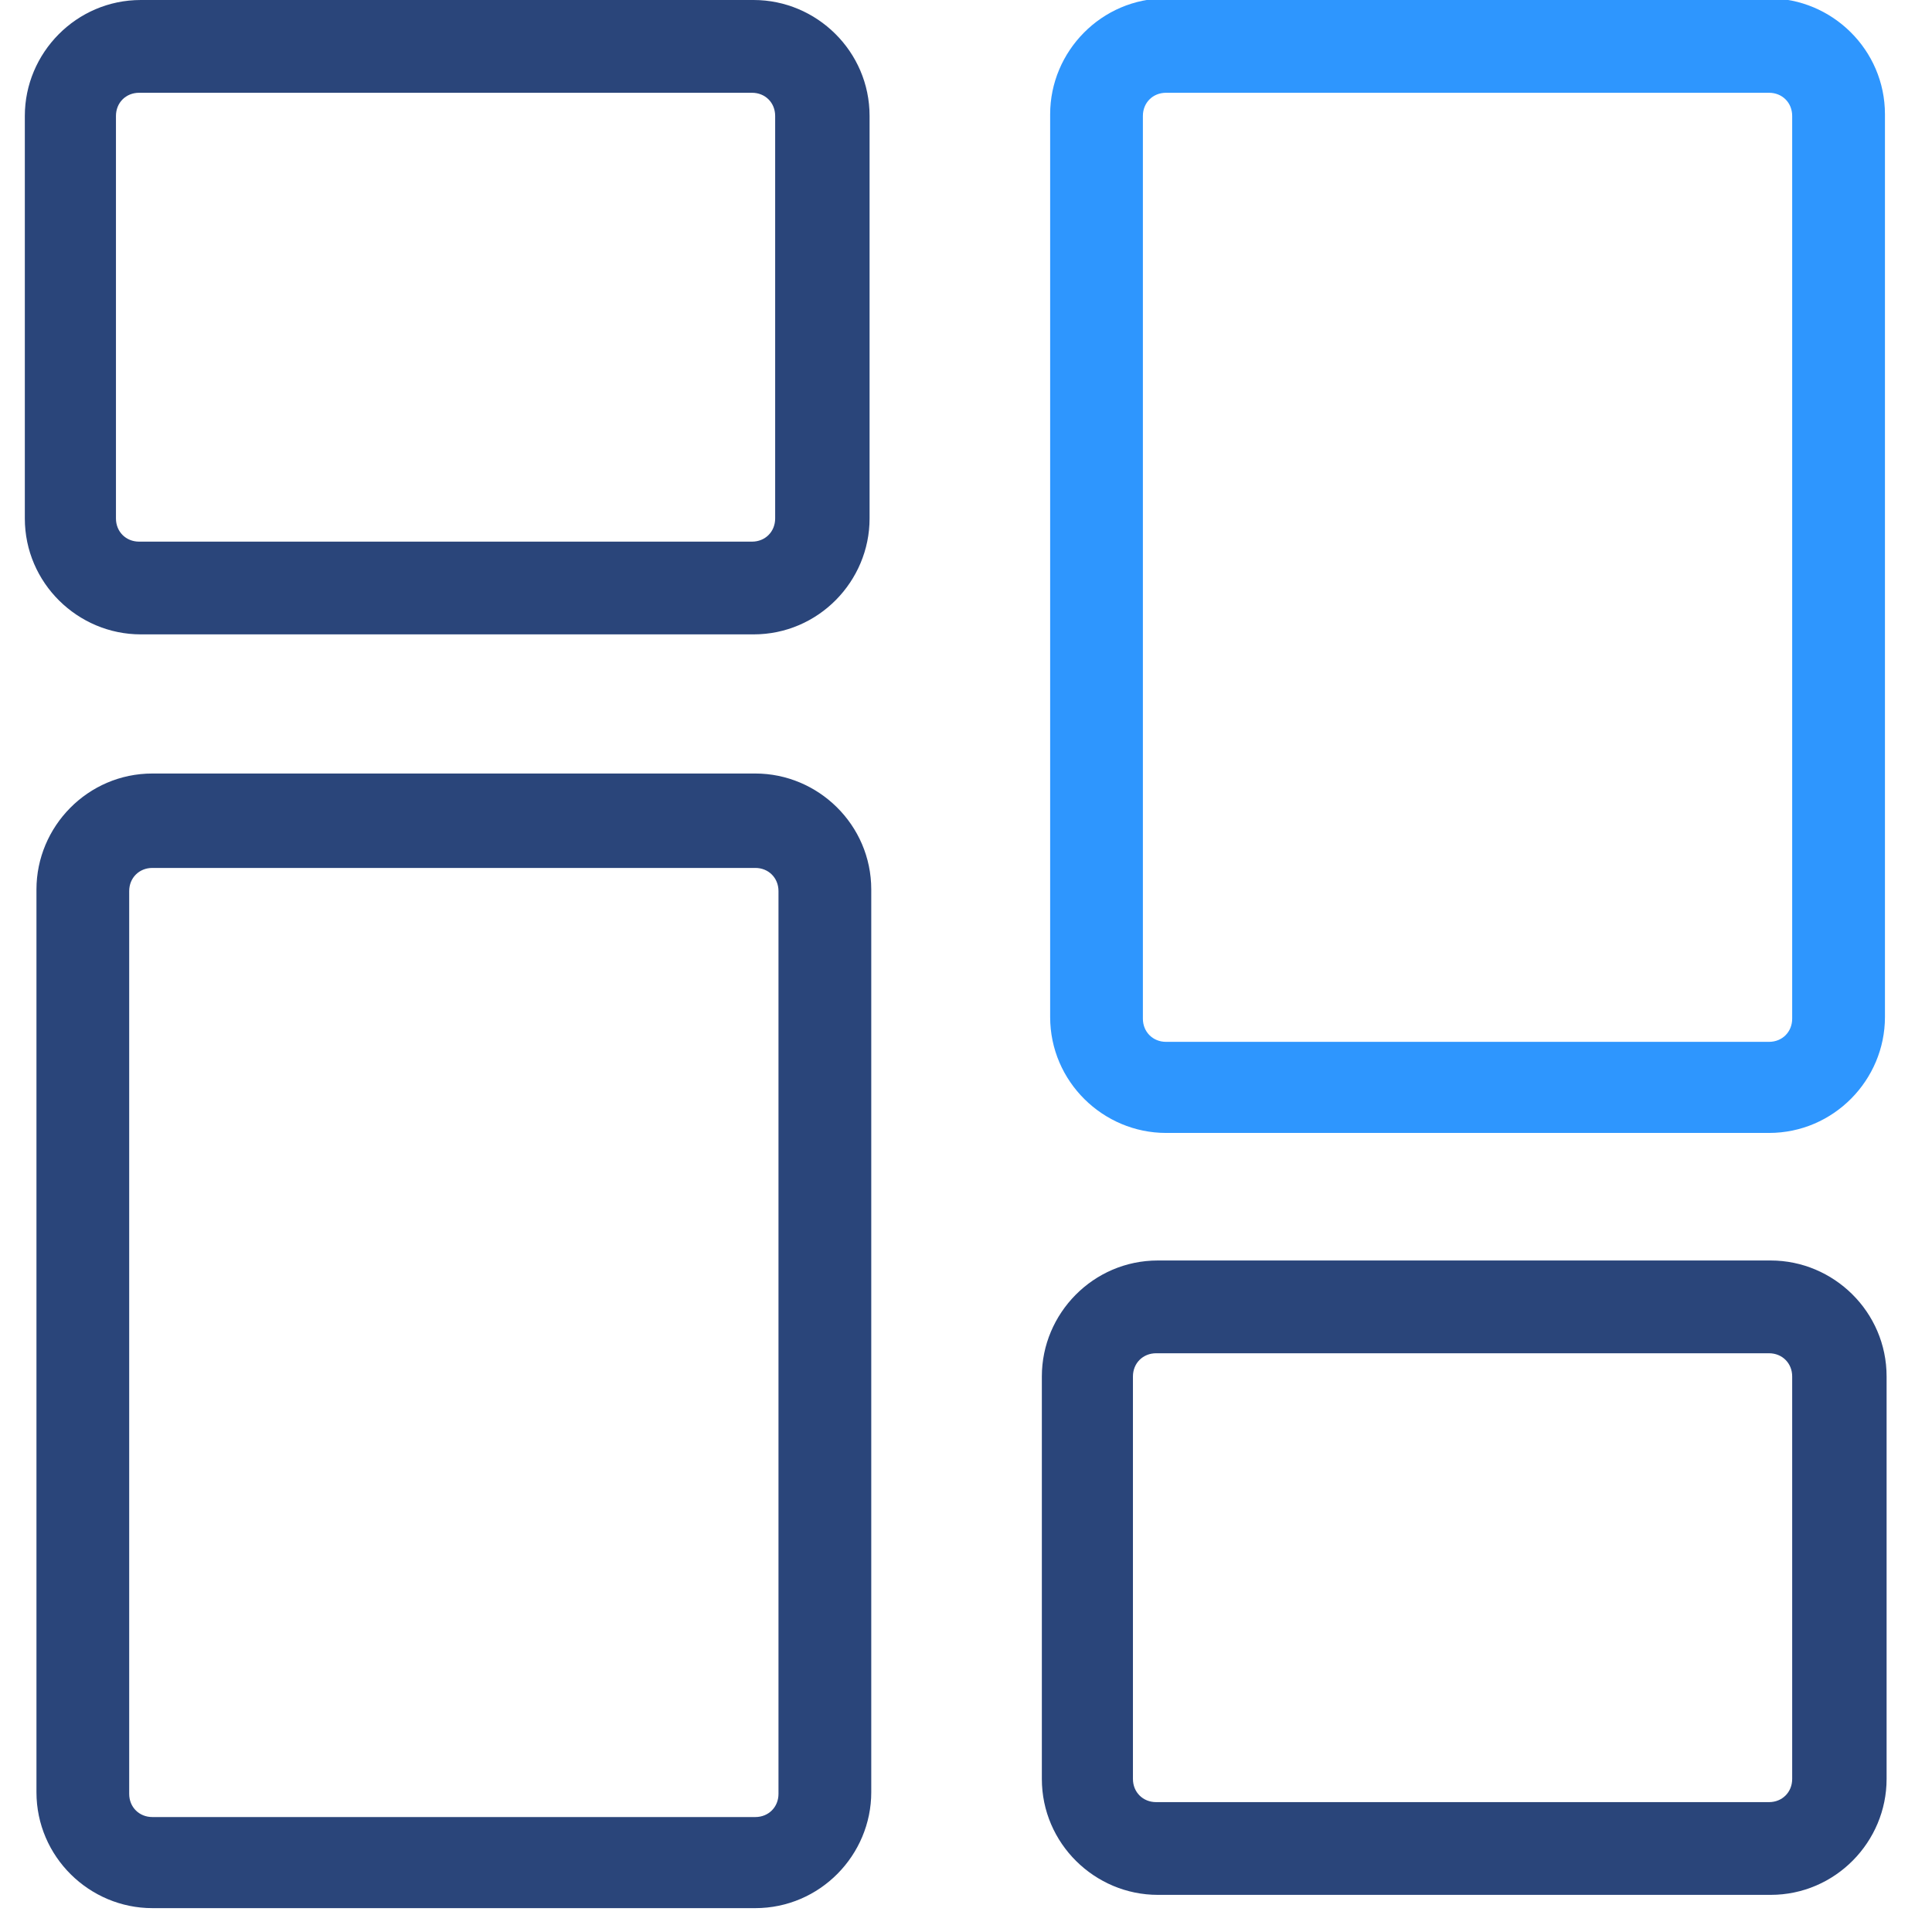 <svg width="54" height="54" viewBox="0 0 54 54" fill="none" xmlns="http://www.w3.org/2000/svg">
<g clip-path="url(#clip0_180_40)">
<path fill-rule="evenodd" clip-rule="evenodd" d="M32.592 2.593C32.222 2.593 31.944 2.87 31.944 3.241V28.472C31.944 28.842 32.222 29.12 32.592 29.12H49.444C49.815 29.12 50.092 28.842 50.092 28.472V3.241C50.092 2.87 49.815 2.593 49.444 2.593H32.592ZM32.592 31.666C30.833 31.666 29.352 30.231 29.352 28.426V3.194C29.352 1.435 30.787 -0.046 32.592 -0.046H49.444C51.203 -0.046 52.685 1.389 52.685 3.194V28.426C52.685 30.185 51.25 31.666 49.444 31.666H32.592Z" fill="#2E96FE"/>
<path fill-rule="evenodd" clip-rule="evenodd" d="M4.259 24.259C3.889 24.259 3.611 24.537 3.611 24.907V50.139C3.611 50.509 3.889 50.787 4.259 50.787H21.111C21.481 50.787 21.759 50.509 21.759 50.139V24.907C21.759 24.537 21.481 24.259 21.111 24.259H4.259ZM4.259 53.333C2.5 53.333 1.019 51.898 1.019 50.092V24.861C1.019 23.102 2.454 21.62 4.259 21.62H21.111C22.87 21.62 24.352 23.055 24.352 24.861V50.092C24.352 51.852 22.916 53.333 21.111 53.333H4.259Z" fill="#2A457A"/>
<path fill-rule="evenodd" clip-rule="evenodd" d="M50.092 38.472C50.092 38.102 49.814 37.824 49.444 37.824H32.315C31.944 37.824 31.666 38.102 31.666 38.472V49.722C31.666 50.092 31.944 50.37 32.315 50.37H49.444C49.814 50.37 50.092 50.092 50.092 49.722V38.472ZM29.12 38.472C29.12 36.713 30.555 35.231 32.361 35.231H49.49C51.25 35.231 52.731 36.666 52.731 38.472V49.722C52.731 51.481 51.296 52.962 49.49 52.962H32.361C30.602 52.962 29.12 51.527 29.12 49.722V38.472Z" fill="#2A457A"/>
<path fill-rule="evenodd" clip-rule="evenodd" d="M21.666 3.241C21.666 2.87 21.389 2.593 21.018 2.593H3.889C3.519 2.593 3.241 2.87 3.241 3.241V14.491C3.241 14.861 3.519 15.139 3.889 15.139H21.018C21.389 15.139 21.666 14.861 21.666 14.491V3.241ZM0.694 3.241C0.694 1.482 2.13 6.10352e-05 3.935 6.10352e-05H21.065C22.824 6.10352e-05 24.305 1.435 24.305 3.241V14.491C24.305 16.25 22.87 17.731 21.065 17.731H3.935C2.176 17.731 0.694 16.296 0.694 14.491V3.241Z" fill="#2A457A"/>
</g>
<defs>
<clipPath id="clip0_180_40">
<rect width="53.333" height="53.333" fill="white"/>
</clipPath>
</defs>
</svg>

